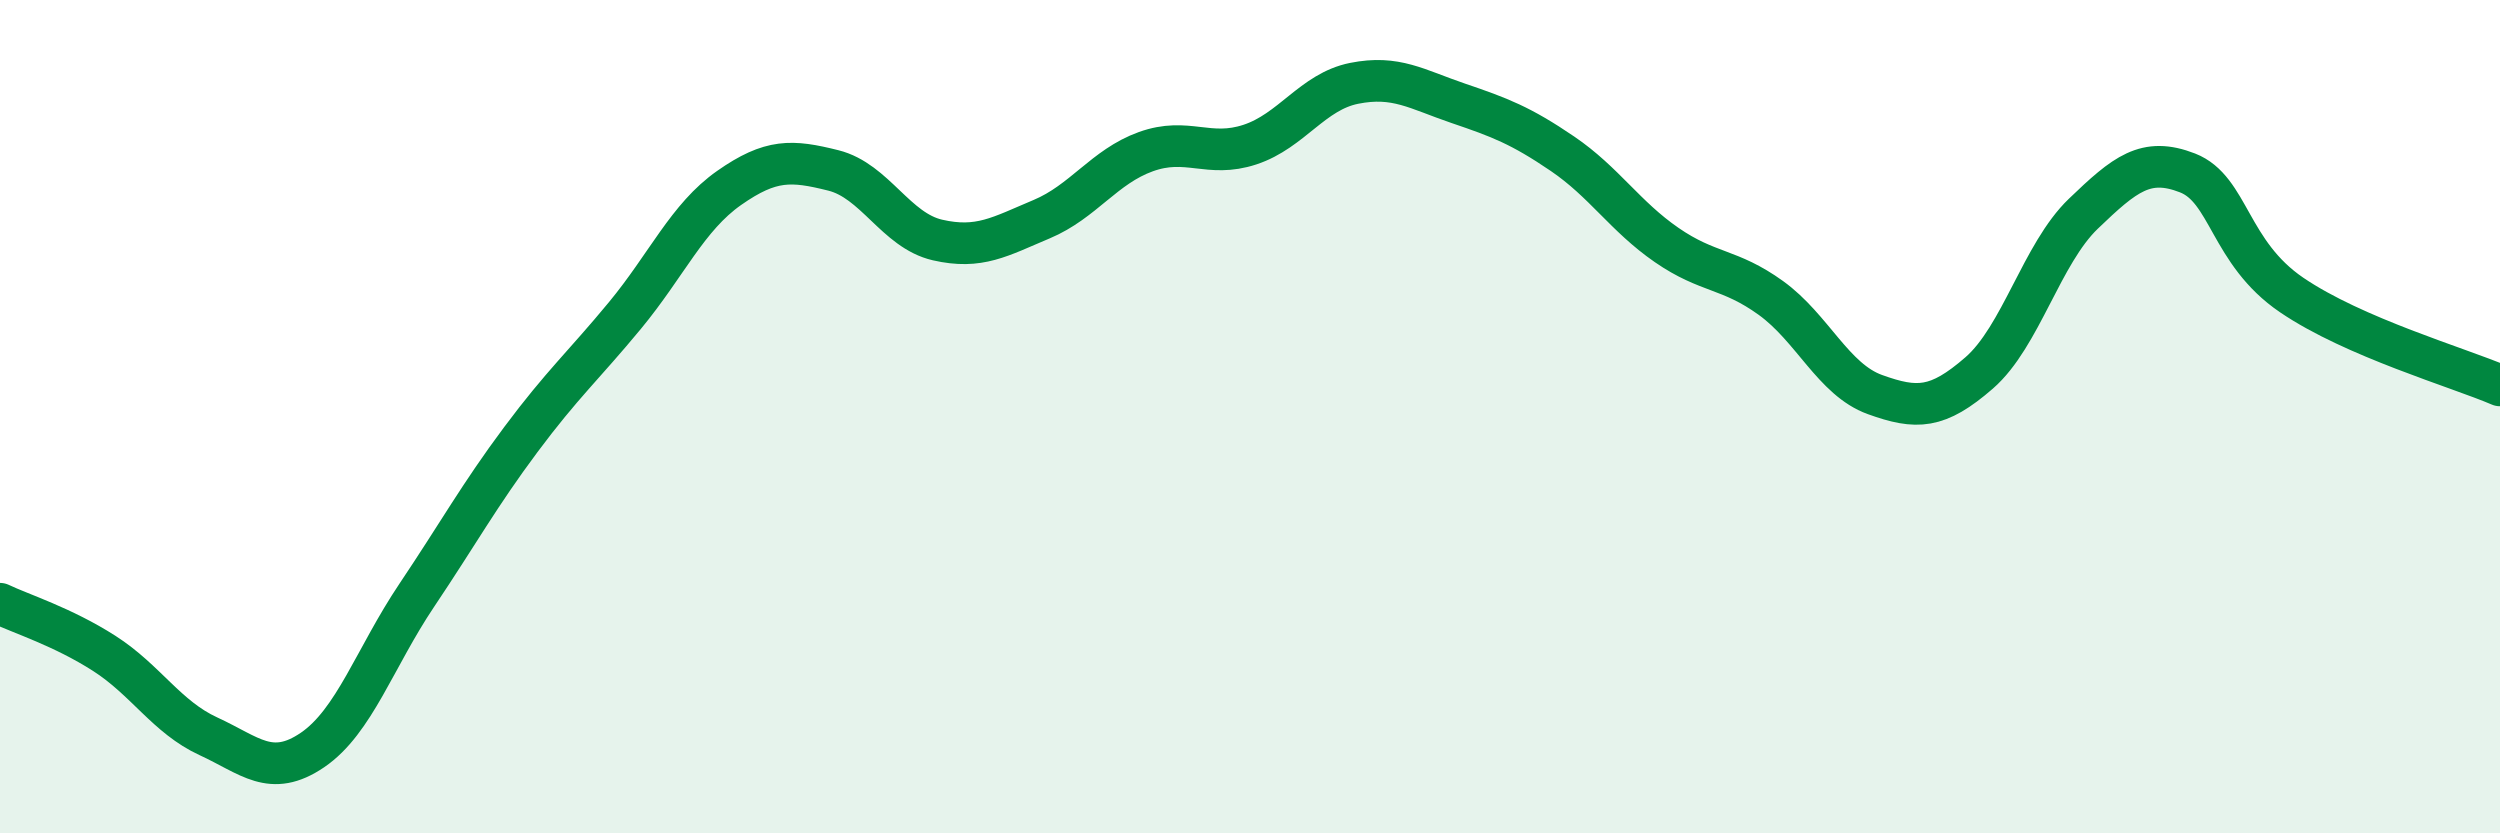 
    <svg width="60" height="20" viewBox="0 0 60 20" xmlns="http://www.w3.org/2000/svg">
      <path
        d="M 0,14.49 C 0.5,14.73 1.5,15.04 2.5,15.68 C 3.5,16.32 4,17.21 5,17.67 C 6,18.13 6.5,18.68 7.5,18 C 8.5,17.32 9,15.78 10,14.29 C 11,12.8 11.5,11.89 12.5,10.55 C 13.5,9.21 14,8.78 15,7.57 C 16,6.36 16.5,5.21 17.5,4.51 C 18.5,3.81 19,3.84 20,4.09 C 21,4.34 21.5,5.53 22.5,5.76 C 23.5,5.99 24,5.68 25,5.26 C 26,4.84 26.5,4 27.5,3.64 C 28.5,3.28 29,3.8 30,3.47 C 31,3.14 31.5,2.2 32.5,2 C 33.5,1.8 34,2.14 35,2.48 C 36,2.82 36.5,3.01 37.5,3.69 C 38.5,4.37 39,5.19 40,5.88 C 41,6.57 41.5,6.43 42.5,7.15 C 43.5,7.87 44,9.11 45,9.47 C 46,9.83 46.5,9.82 47.5,8.95 C 48.5,8.08 49,6.09 50,5.13 C 51,4.17 51.5,3.76 52.5,4.15 C 53.5,4.54 53.5,6.06 55,7.08 C 56.5,8.1 59,8.82 60,9.25L60 20L0 20Z"
        fill="#008740"
        opacity="0.1"
        stroke-linecap="round"
        stroke-linejoin="round"
      />
      <path
        d="M 0,14.49 C 0.5,14.73 1.5,15.04 2.5,15.68 C 3.5,16.32 4,17.21 5,17.67 C 6,18.13 6.5,18.68 7.5,18 C 8.5,17.32 9,15.78 10,14.29 C 11,12.8 11.5,11.89 12.5,10.55 C 13.5,9.21 14,8.78 15,7.57 C 16,6.36 16.5,5.21 17.5,4.51 C 18.5,3.81 19,3.84 20,4.09 C 21,4.34 21.5,5.53 22.5,5.76 C 23.5,5.99 24,5.68 25,5.26 C 26,4.84 26.5,4 27.5,3.64 C 28.5,3.28 29,3.8 30,3.47 C 31,3.14 31.5,2.2 32.5,2 C 33.5,1.8 34,2.14 35,2.48 C 36,2.82 36.5,3.01 37.5,3.69 C 38.5,4.37 39,5.19 40,5.88 C 41,6.57 41.5,6.43 42.5,7.15 C 43.5,7.87 44,9.11 45,9.47 C 46,9.83 46.5,9.82 47.5,8.95 C 48.5,8.08 49,6.09 50,5.13 C 51,4.17 51.5,3.76 52.5,4.15 C 53.5,4.54 53.5,6.06 55,7.08 C 56.5,8.1 59,8.82 60,9.25"
        stroke="#008740"
        stroke-width="1"
        fill="none"
        stroke-linecap="round"
        stroke-linejoin="round"
      />
    </svg>
  